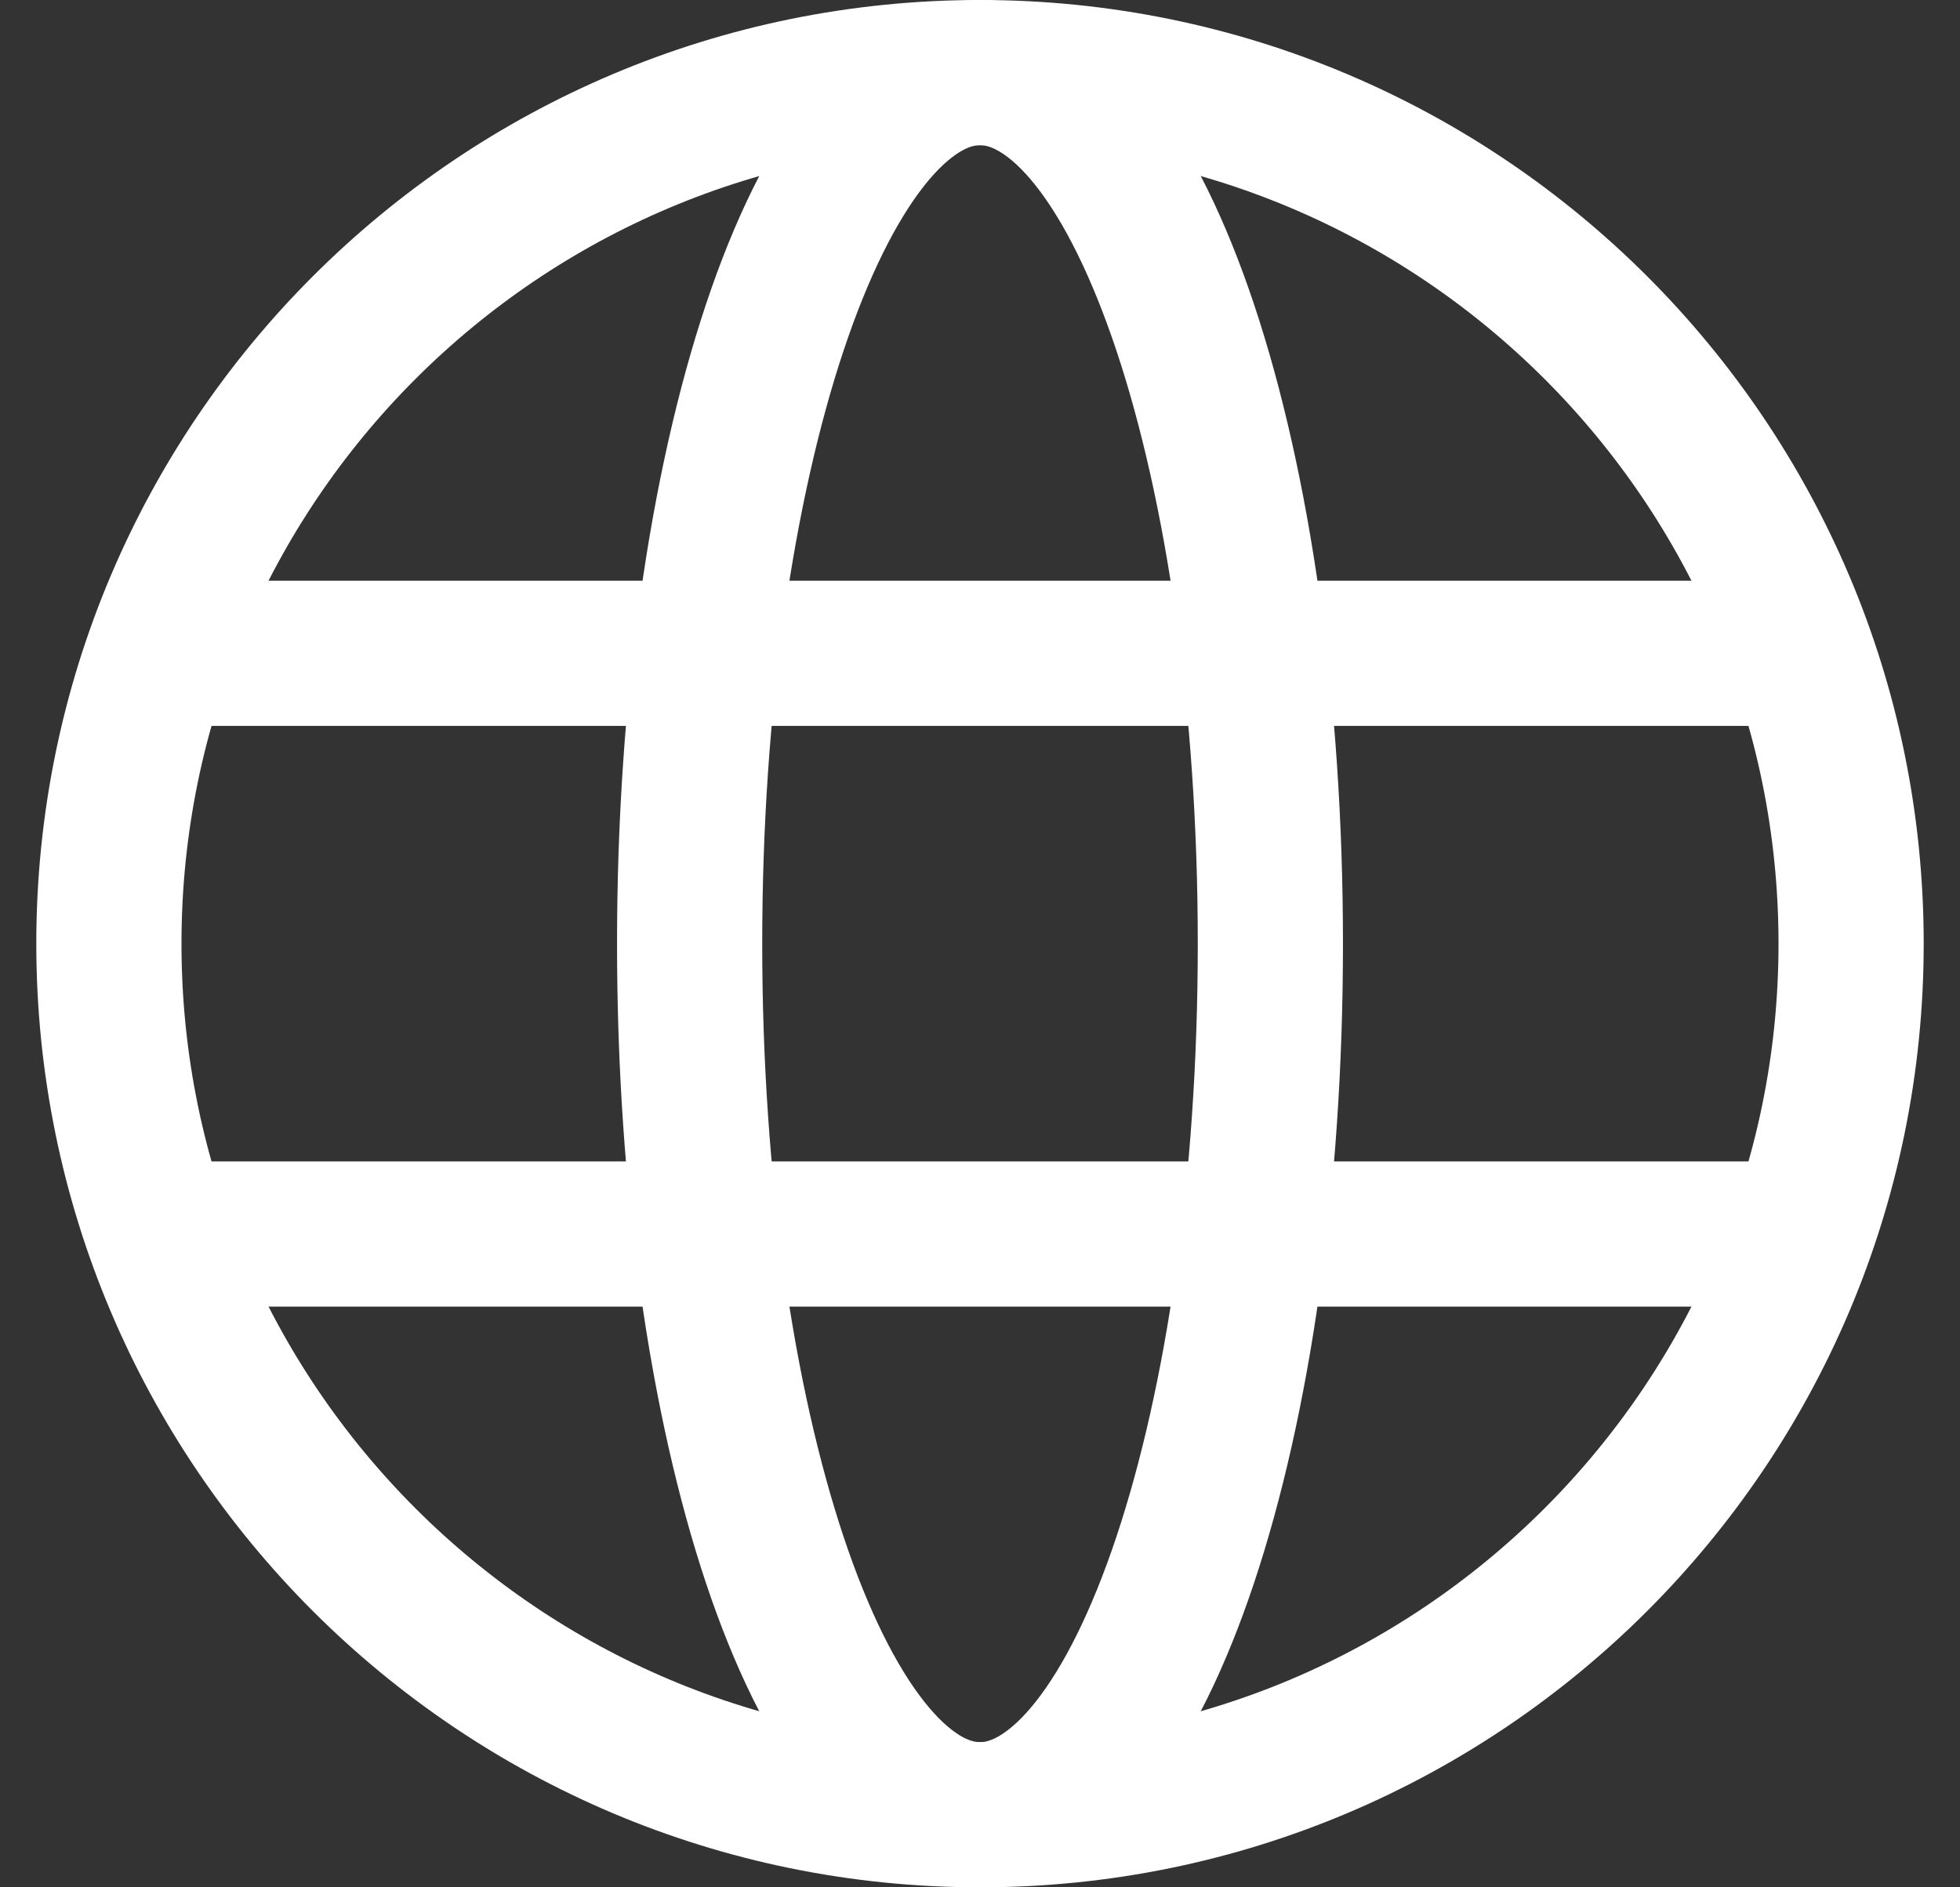 
<svg width="27" height="26" viewBox="0 0 27 26" fill="none" xmlns="http://www.w3.org/2000/svg">
<rect x="0" y="0" width="27" height="26" fill="#333333" stroke="none"/>
<g clip-path="url(#clip0_5_15)">
<path d="M13.5 1C20.127 1 25.5 6.373 25.5 13C25.5 19.627 20.127 25 13.5 25C6.873 25 1.5 19.627 1.5 13C1.5 6.373 6.873 1 13.5 1Z" stroke="white" stroke-width="2" stroke-linecap="round" stroke-linejoin="round"/>
<path d="M2.5 17H24.5" stroke="white" stroke-width="2" stroke-linecap="round" stroke-linejoin="round"/>
<path d="M2.5 9H24.5" stroke="white" stroke-width="2" stroke-linecap="round" stroke-linejoin="round"/>
<path d="M13.5 1C15.709 1 17.5 6.373 17.5 13C17.5 19.627 15.709 25 13.5 25C11.291 25 9.5 19.627 9.5 13C9.5 6.373 11.291 1 13.5 1Z" stroke="white" stroke-width="2" stroke-linecap="round" stroke-linejoin="round"/>
</g>
<defs>
<clipPath id="clip0_5_15">
<rect width="26" height="26" fill="white" transform="translate(0.5)"/>
</clipPath>
</defs>
</svg>
